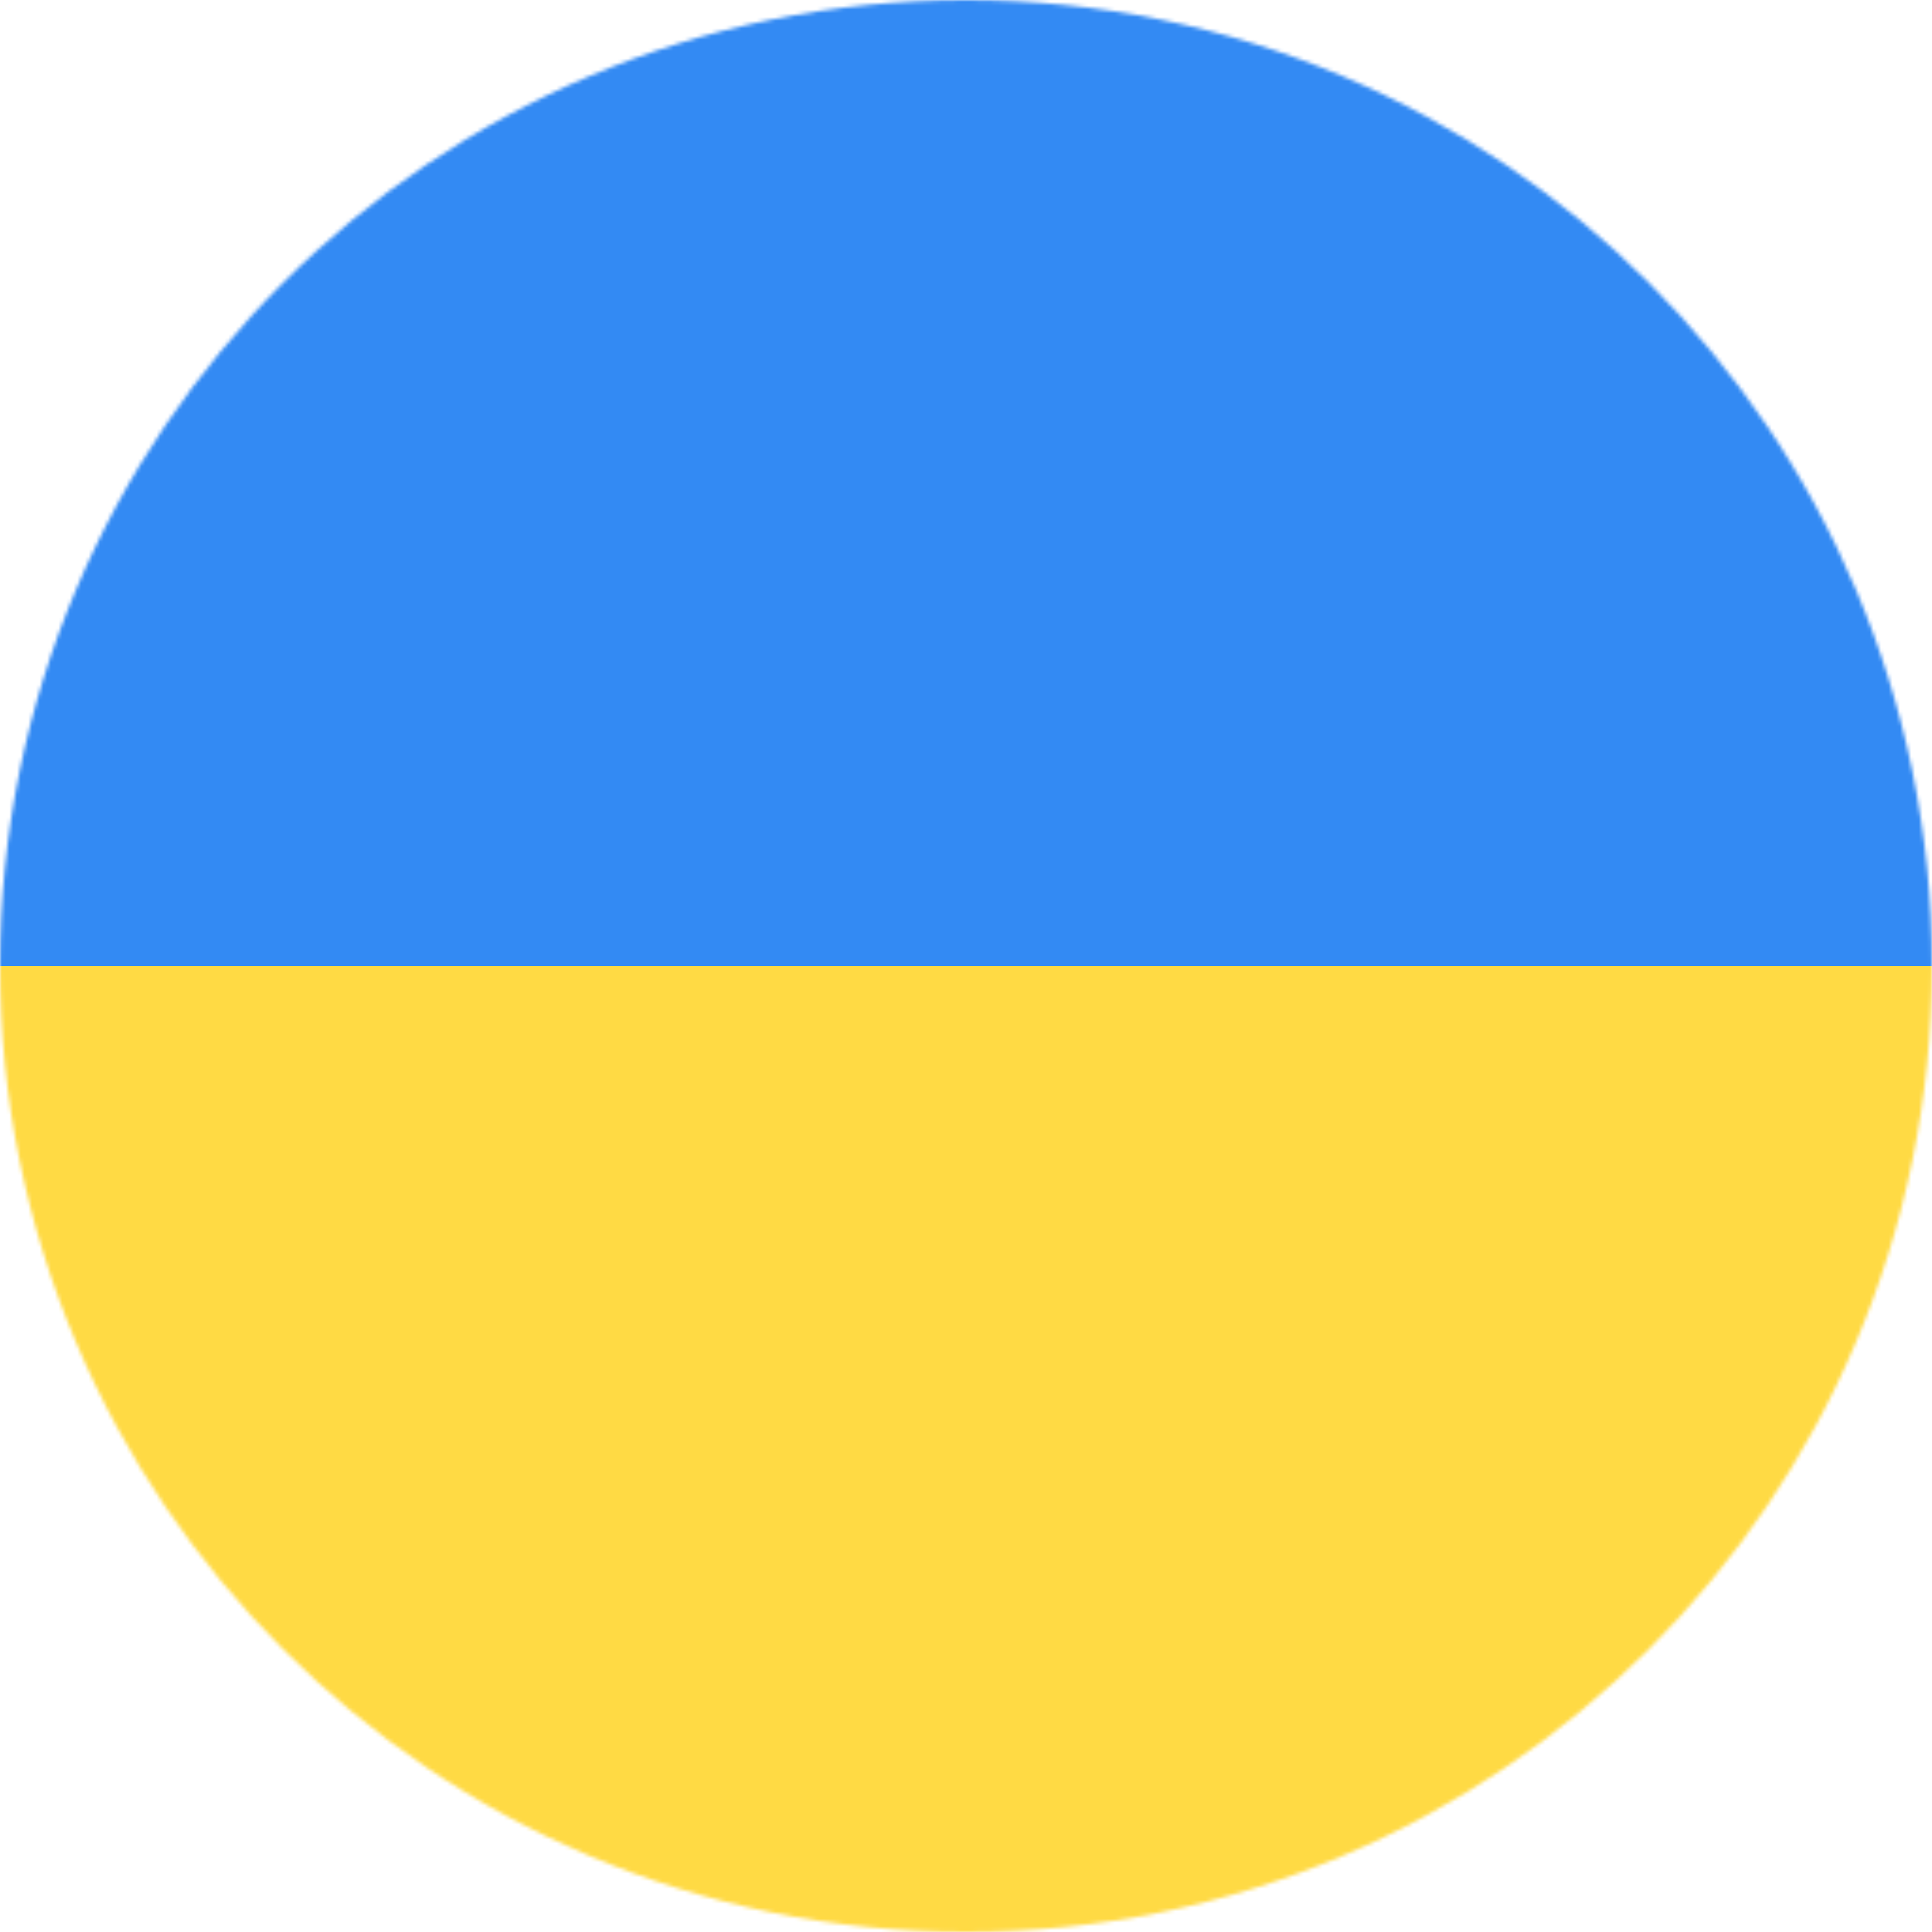 <svg xmlns='http://www.w3.org/2000/svg' viewBox='0 0 512 512'><mask id='a'><circle cx='256' cy='256' r='256' fill='#fff'/></mask><g mask='url(#a)'><path fill='#ffda44' d='m0 256 258-39.4L512 256v256H0z'/><path fill='#338af3' d='M0 0h512v256H0z'/></g></svg>